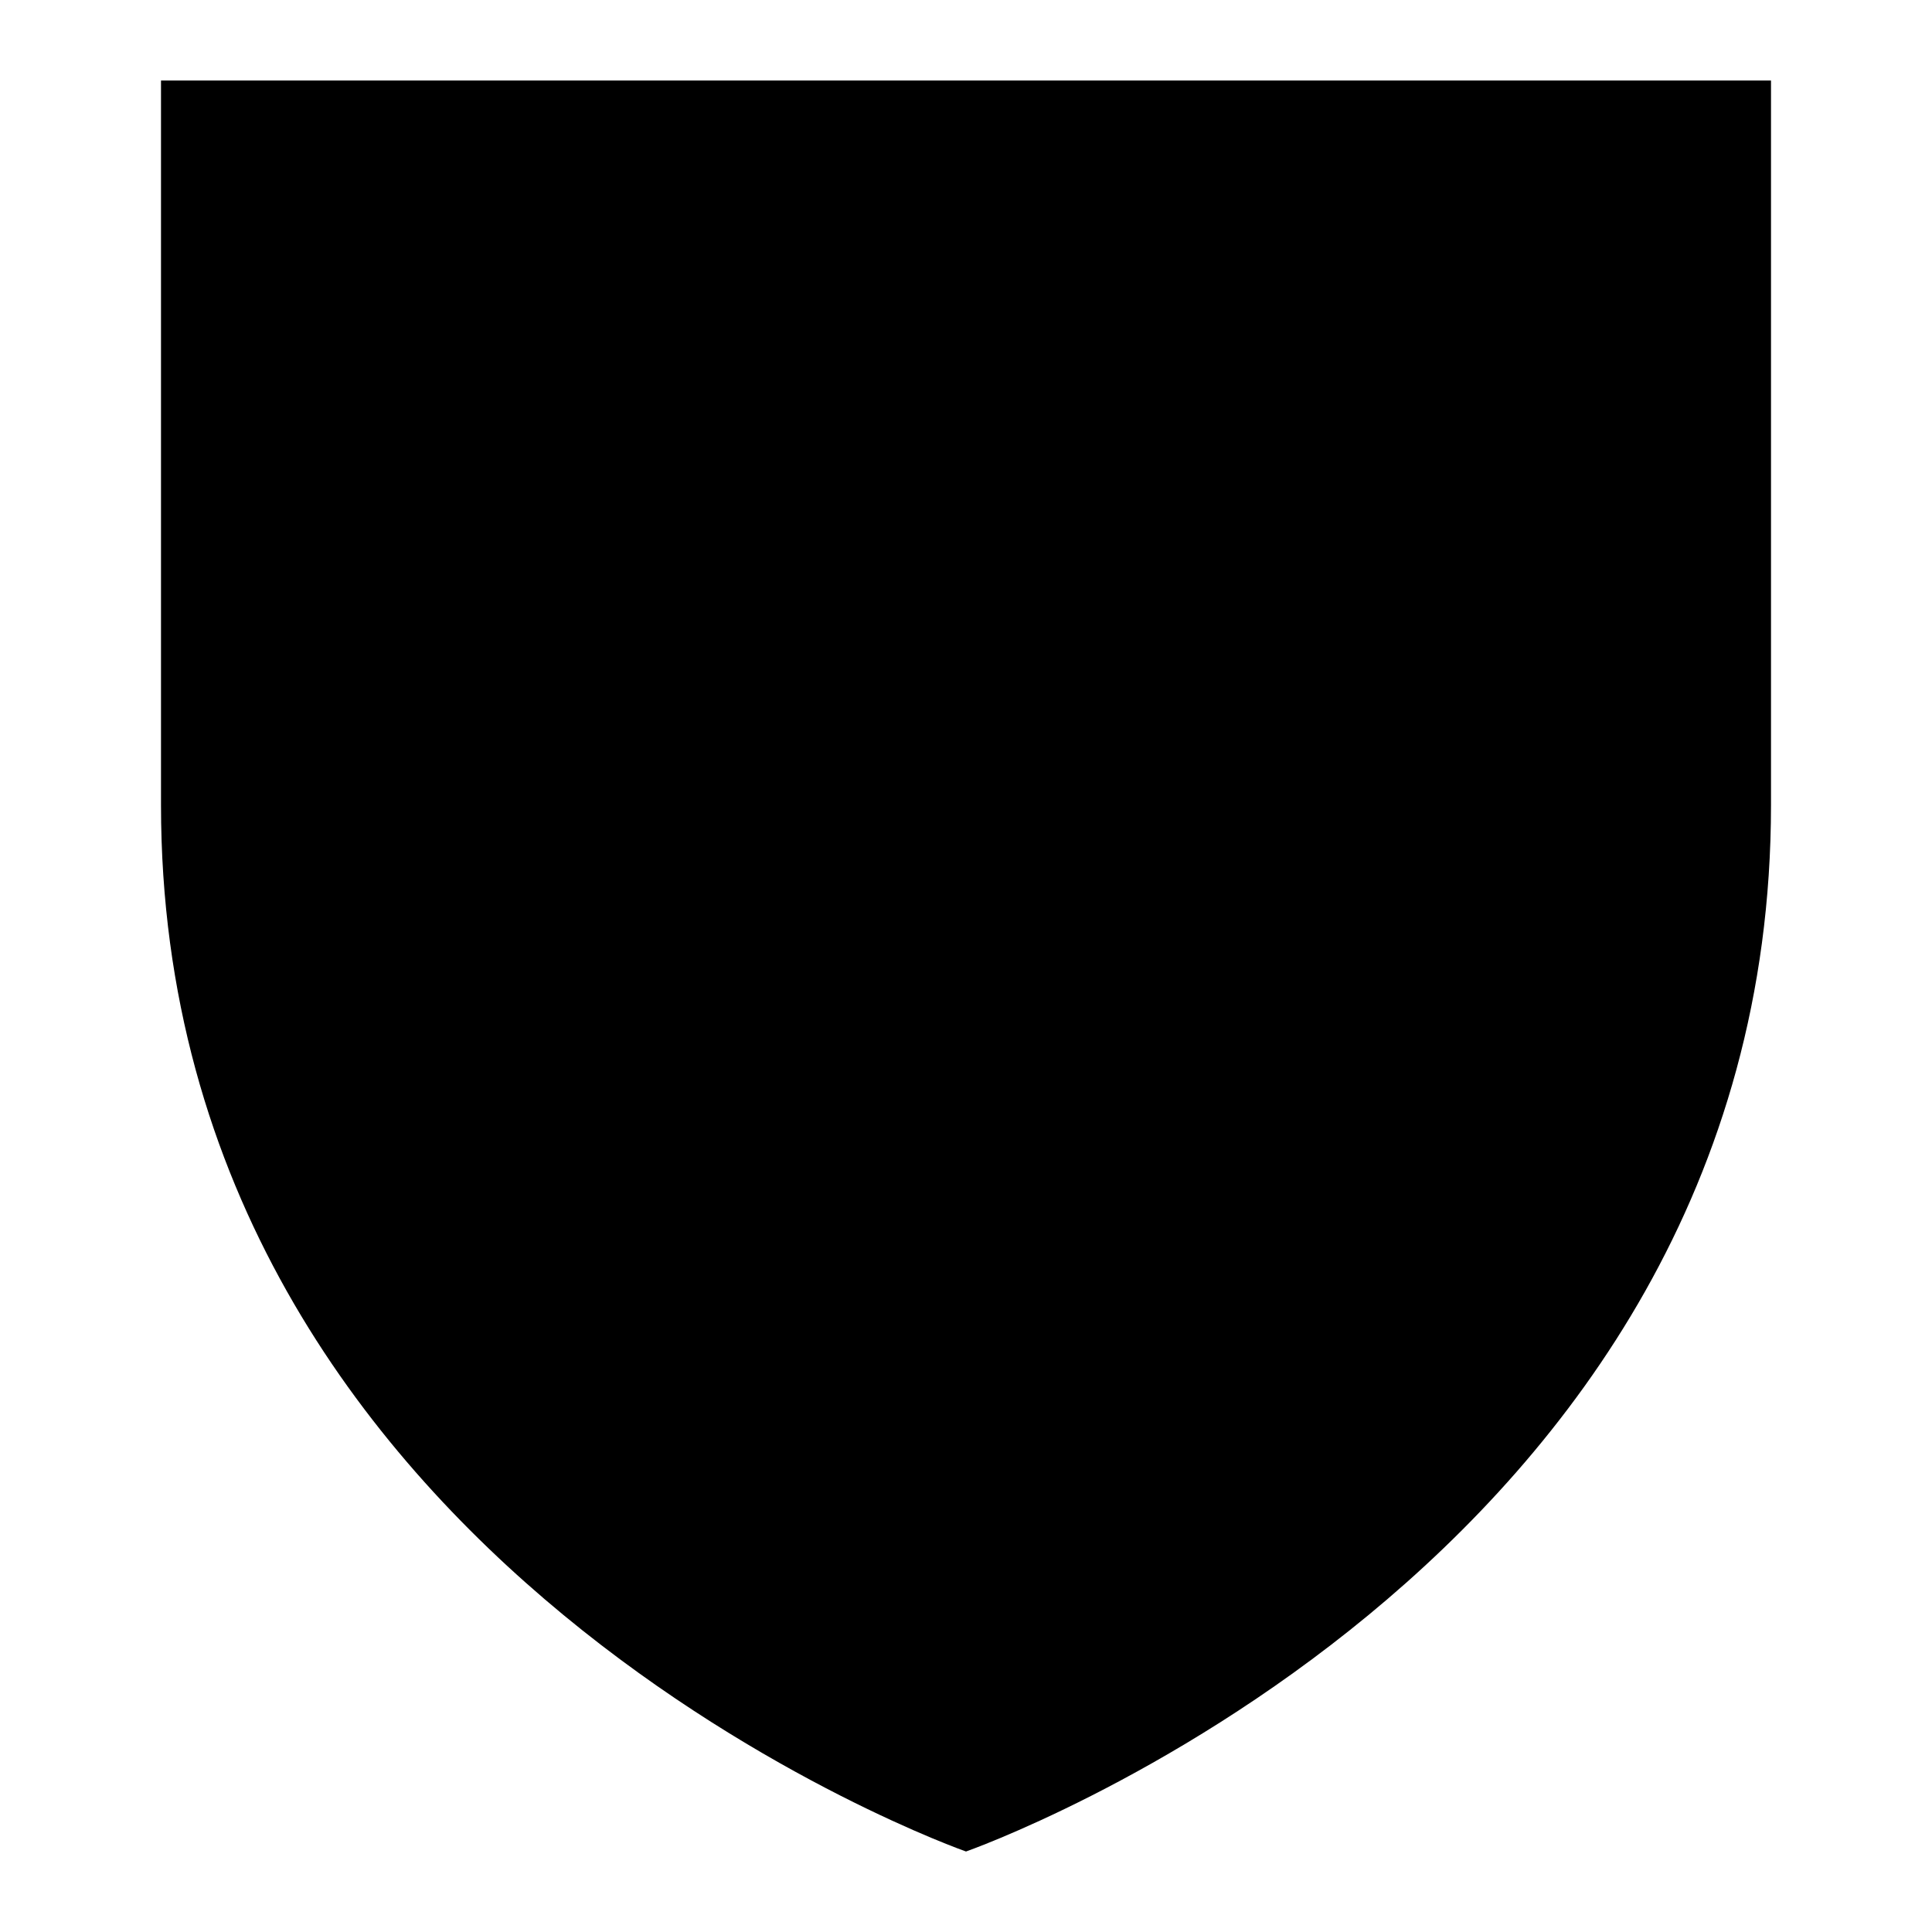 <svg width="24" height="24" viewBox="0 0 24 24" fill="none" xmlns="http://www.w3.org/2000/svg">
  <title>Shield (filled)</title>
  <g transform="matrix(
          1 0
          0 1
          2 1
        )"><path fill-rule="nonzero" clip-rule="nonzero" d="M 0 0 L 0 9 C 0 18.5 10 22 10 22 C 10 22 20 18.5 20 9 L 20 0 L 0 0 Z" fill="currentColor"/></g>
</svg>